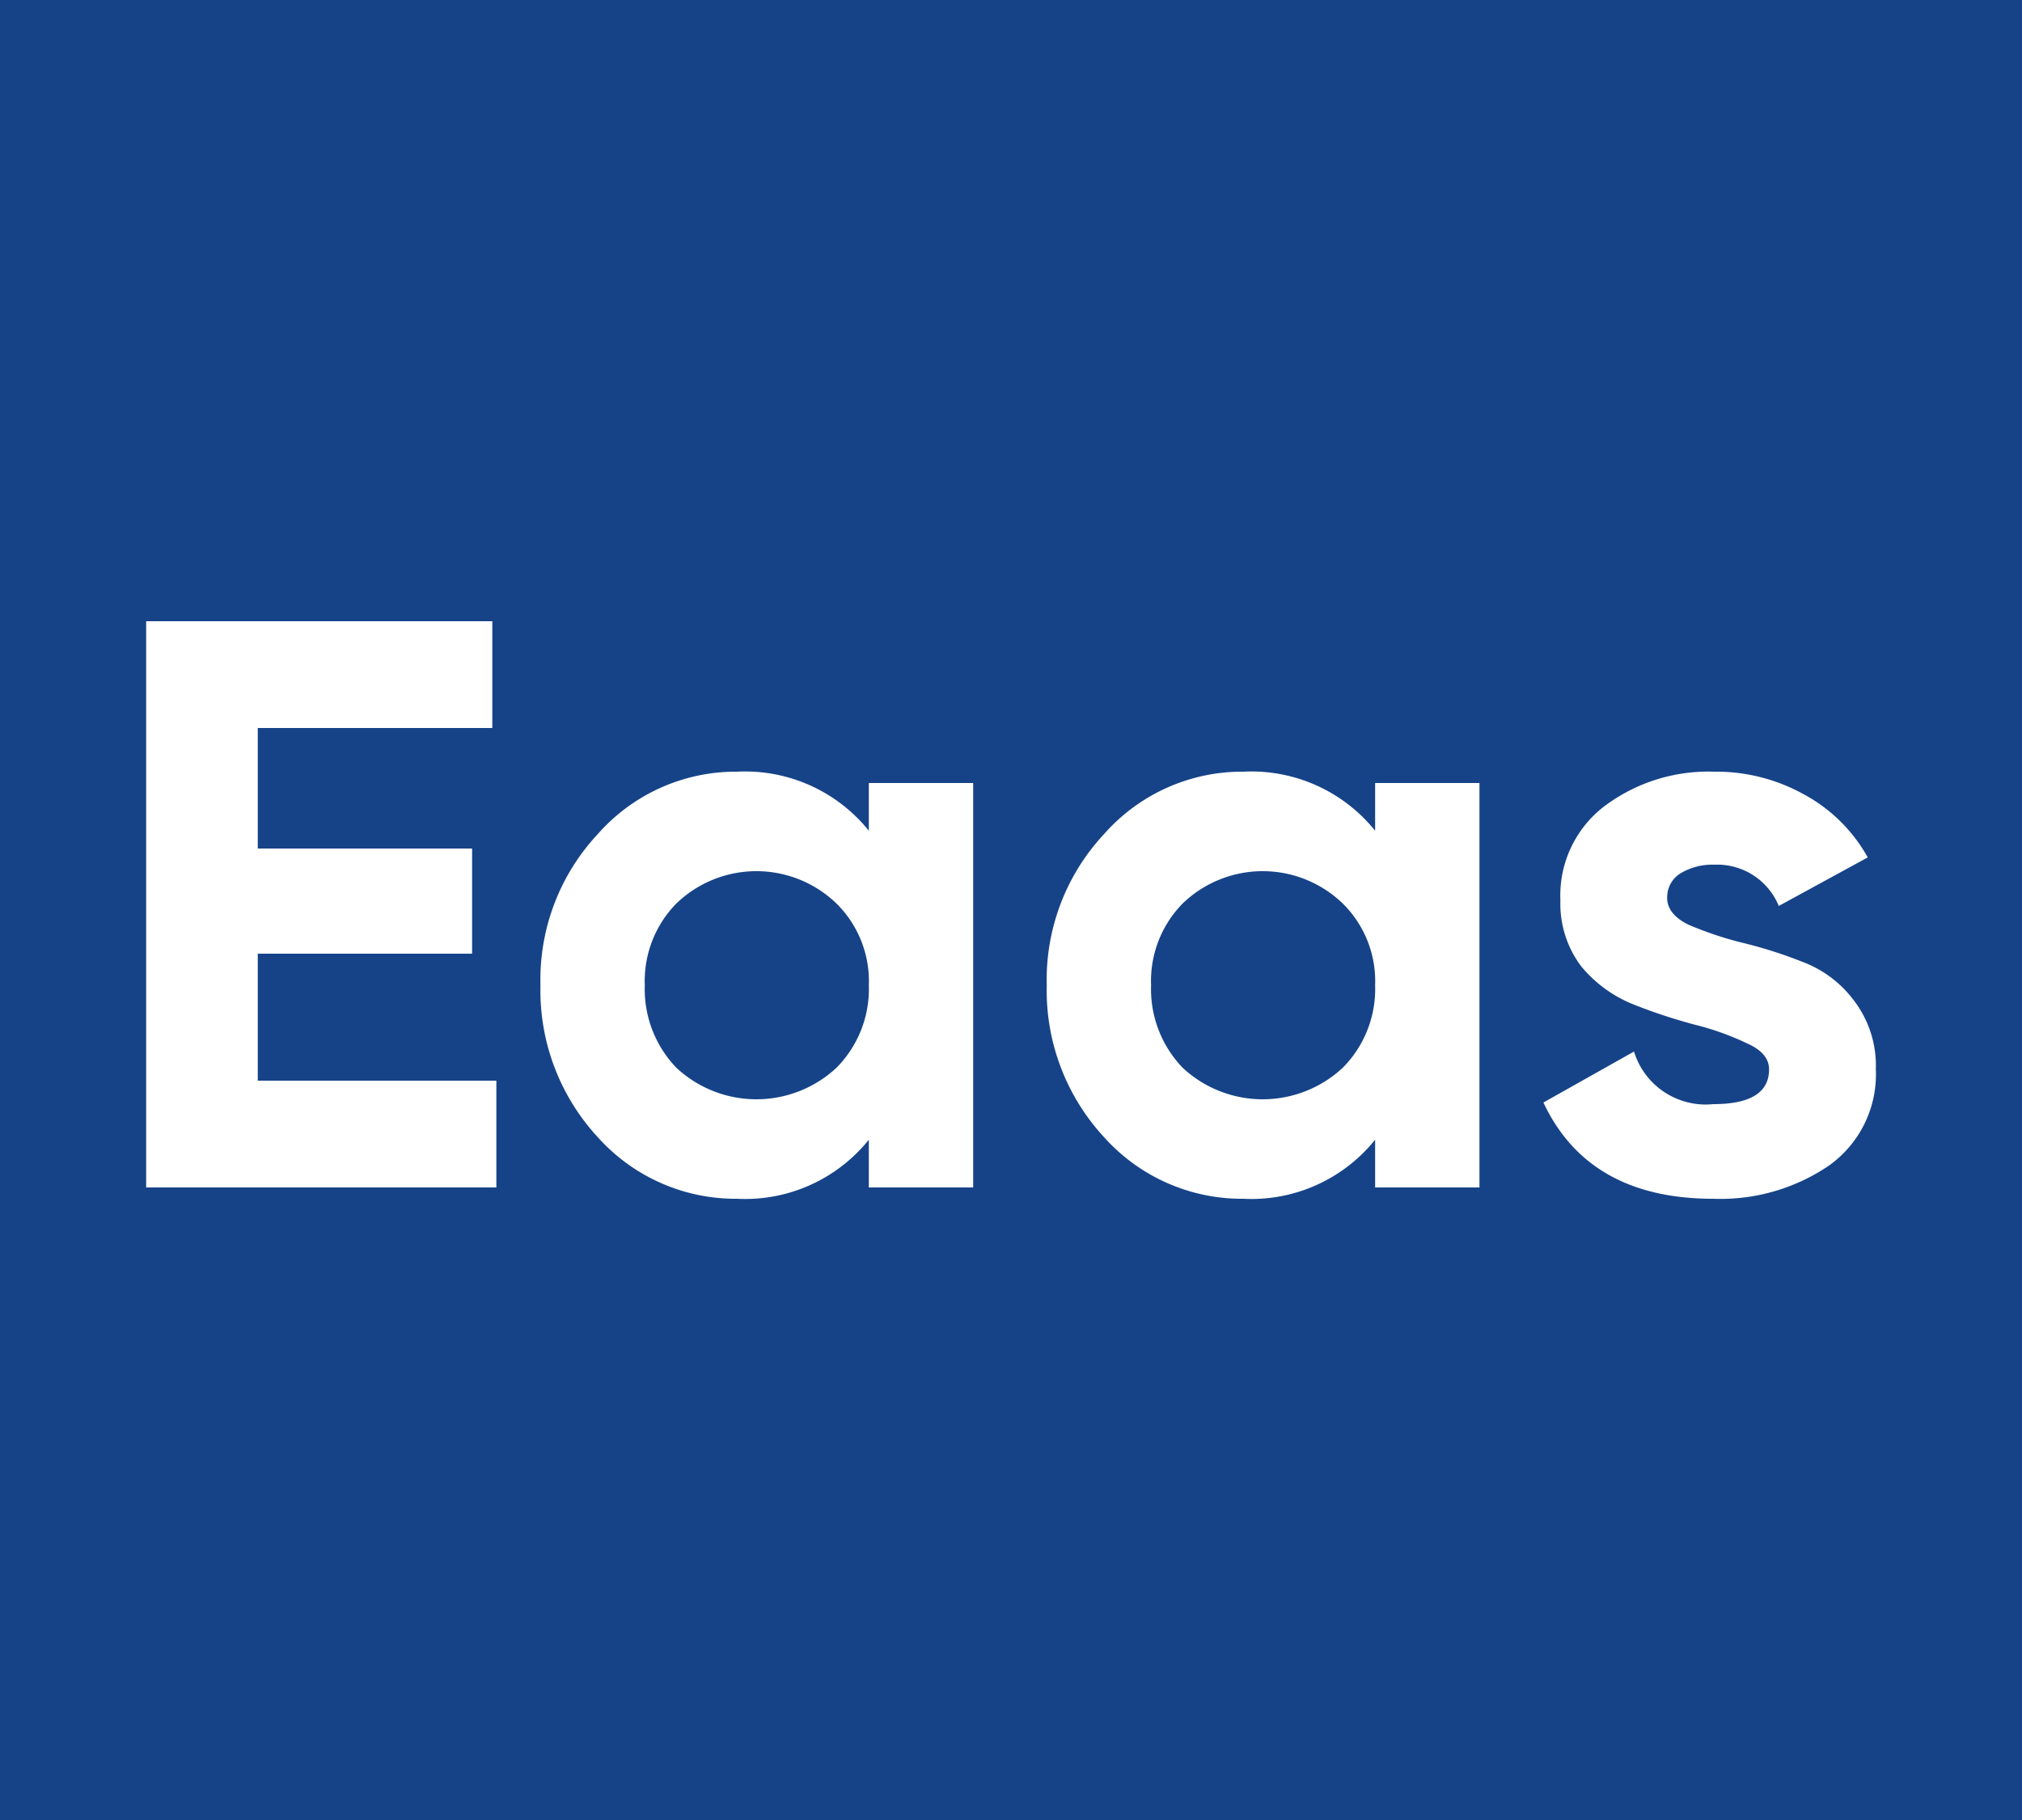 <?xml version="1.0" encoding="UTF-8"?> <svg xmlns="http://www.w3.org/2000/svg" id="Слой_1" data-name="Слой 1" viewBox="0 0 100 90"><rect width="100" height="90" style="fill:#164388"></rect><path d="M12.748,53.44h11.8v5.28h-17.32v-28h17.12V36h-11.6v5.96h10.6v5.2h-10.6Zm30.221-14.72h5.16v20h-5.16V56.36a7.853,7.853,0,0,1-6.52,2.92,9.151,9.151,0,0,1-6.88-3.04,10.687,10.687,0,0,1-2.84-7.52,10.545,10.545,0,0,1,2.84-7.48,9.098,9.098,0,0,1,6.88-3.08,7.853,7.853,0,0,1,6.52,2.92Zm-9.52,14.08a5.806,5.806,0,0,0,7.92,0,5.526,5.526,0,0,0,1.6-4.08,5.393,5.393,0,0,0-1.6-4.04,5.7,5.7,0,0,0-7.92,0,5.466,5.466,0,0,0-1.56,4.04A5.603,5.603,0,0,0,33.45,52.8Zm34.559-14.08h5.16v20h-5.16V56.36a7.853,7.853,0,0,1-6.52,2.92,9.151,9.151,0,0,1-6.88-3.04,10.687,10.687,0,0,1-2.84-7.52,10.546,10.546,0,0,1,2.84-7.48,9.098,9.098,0,0,1,6.88-3.08,7.853,7.853,0,0,1,6.52,2.92Zm-9.52,14.08a5.806,5.806,0,0,0,7.92,0,5.526,5.526,0,0,0,1.6-4.08,5.393,5.393,0,0,0-1.6-4.04,5.7,5.7,0,0,0-7.92,0,5.466,5.466,0,0,0-1.56,4.04A5.603,5.603,0,0,0,58.489,52.8Zm23.963-8.4q0,.8,1.04,1.32a17.317,17.317,0,0,0,2.6.88,22.225,22.225,0,0,1,3.04.96,5.631,5.631,0,0,1,2.56,1.92,5.296,5.296,0,0,1,1.08,3.4,5.53,5.53,0,0,1-2.32,4.76,9.546,9.546,0,0,1-5.72,1.64q-6.16,0-8.4-4.76l4.48-2.52a3.708,3.708,0,0,0,3.92,2.6q2.76,0,2.76-1.72,0-.8-1.08-1.28a13.397,13.397,0,0,0-2.56-.92,26.988,26.988,0,0,1-3.04-1,6.465,6.465,0,0,1-2.6-1.88,5.136,5.136,0,0,1-1.04-3.28,5.552,5.552,0,0,1,2.16-4.64,8.562,8.562,0,0,1,5.44-1.72,8.93,8.93,0,0,1,4.44,1.12,7.902,7.902,0,0,1,3.16,3.12l-4.4,2.4a3.291,3.291,0,0,0-3.2-2.04,3.031,3.031,0,0,0-1.68.44A1.382,1.382,0,0,0,82.452,44.4Z" style="fill:#fff"></path></svg> 